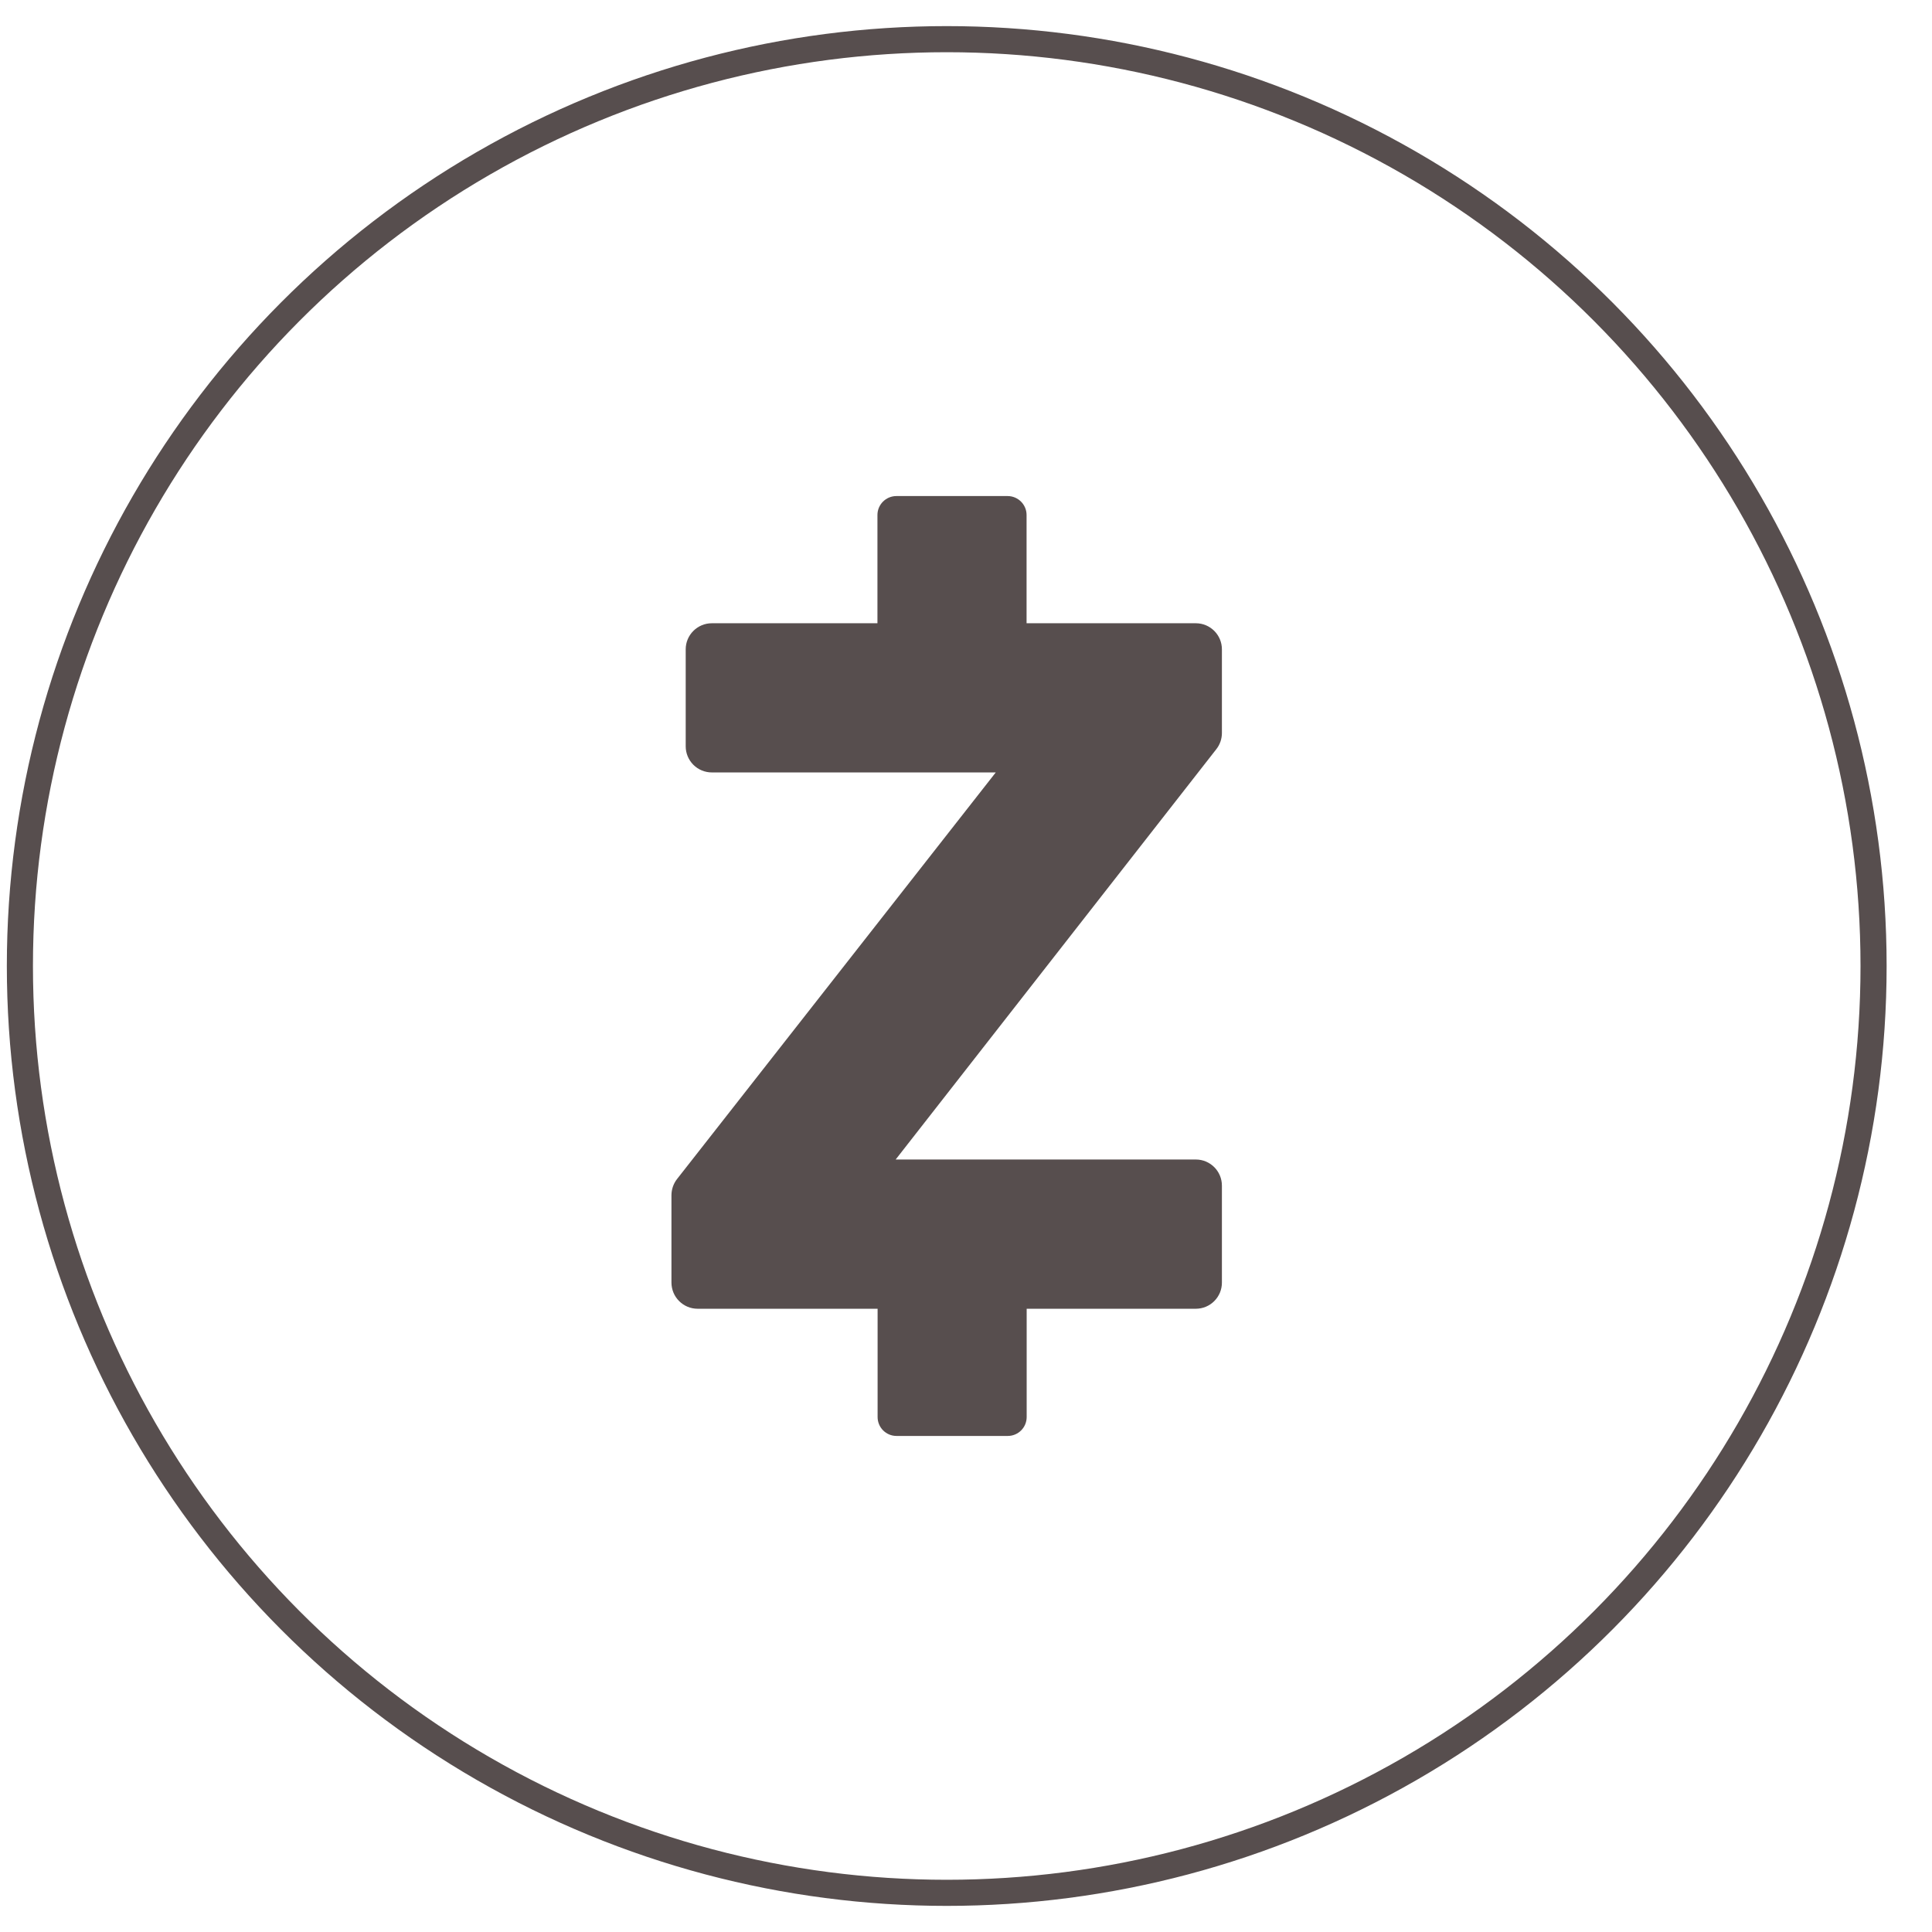 <svg xmlns="http://www.w3.org/2000/svg" fill="none" viewBox="0 0 37 37" height="37" width="37">
<circle stroke-width="0.5" stroke="#574E4E" r="17.75" cy="18.5" cx="18.131"></circle>
<path fill="#574E4E" d="M19.3 27.5H17.169C17.073 27.5 16.981 27.462 16.913 27.394C16.845 27.326 16.807 27.234 16.807 27.137V25.064H13.359C13.226 25.064 13.1 25.011 13.006 24.917C12.912 24.824 12.86 24.697 12.859 24.564V22.889C12.86 22.777 12.897 22.668 12.966 22.58L19.07 14.793H13.633C13.5 14.793 13.373 14.741 13.279 14.647C13.185 14.553 13.132 14.426 13.132 14.293V12.435C13.132 12.16 13.357 11.936 13.632 11.936H16.804V9.862C16.804 9.663 16.967 9.5 17.167 9.5H19.297C19.497 9.5 19.66 9.663 19.66 9.862V11.936H22.902C23.177 11.936 23.401 12.16 23.401 12.435V14.038C23.401 14.149 23.364 14.258 23.296 14.345L17.153 22.206H22.902C23.177 22.206 23.401 22.43 23.401 22.706V24.564C23.401 24.696 23.349 24.823 23.255 24.917C23.162 25.011 23.034 25.064 22.902 25.064H19.662V27.137C19.662 27.234 19.624 27.326 19.556 27.394C19.488 27.462 19.396 27.5 19.3 27.5Z"></path>
</svg>
